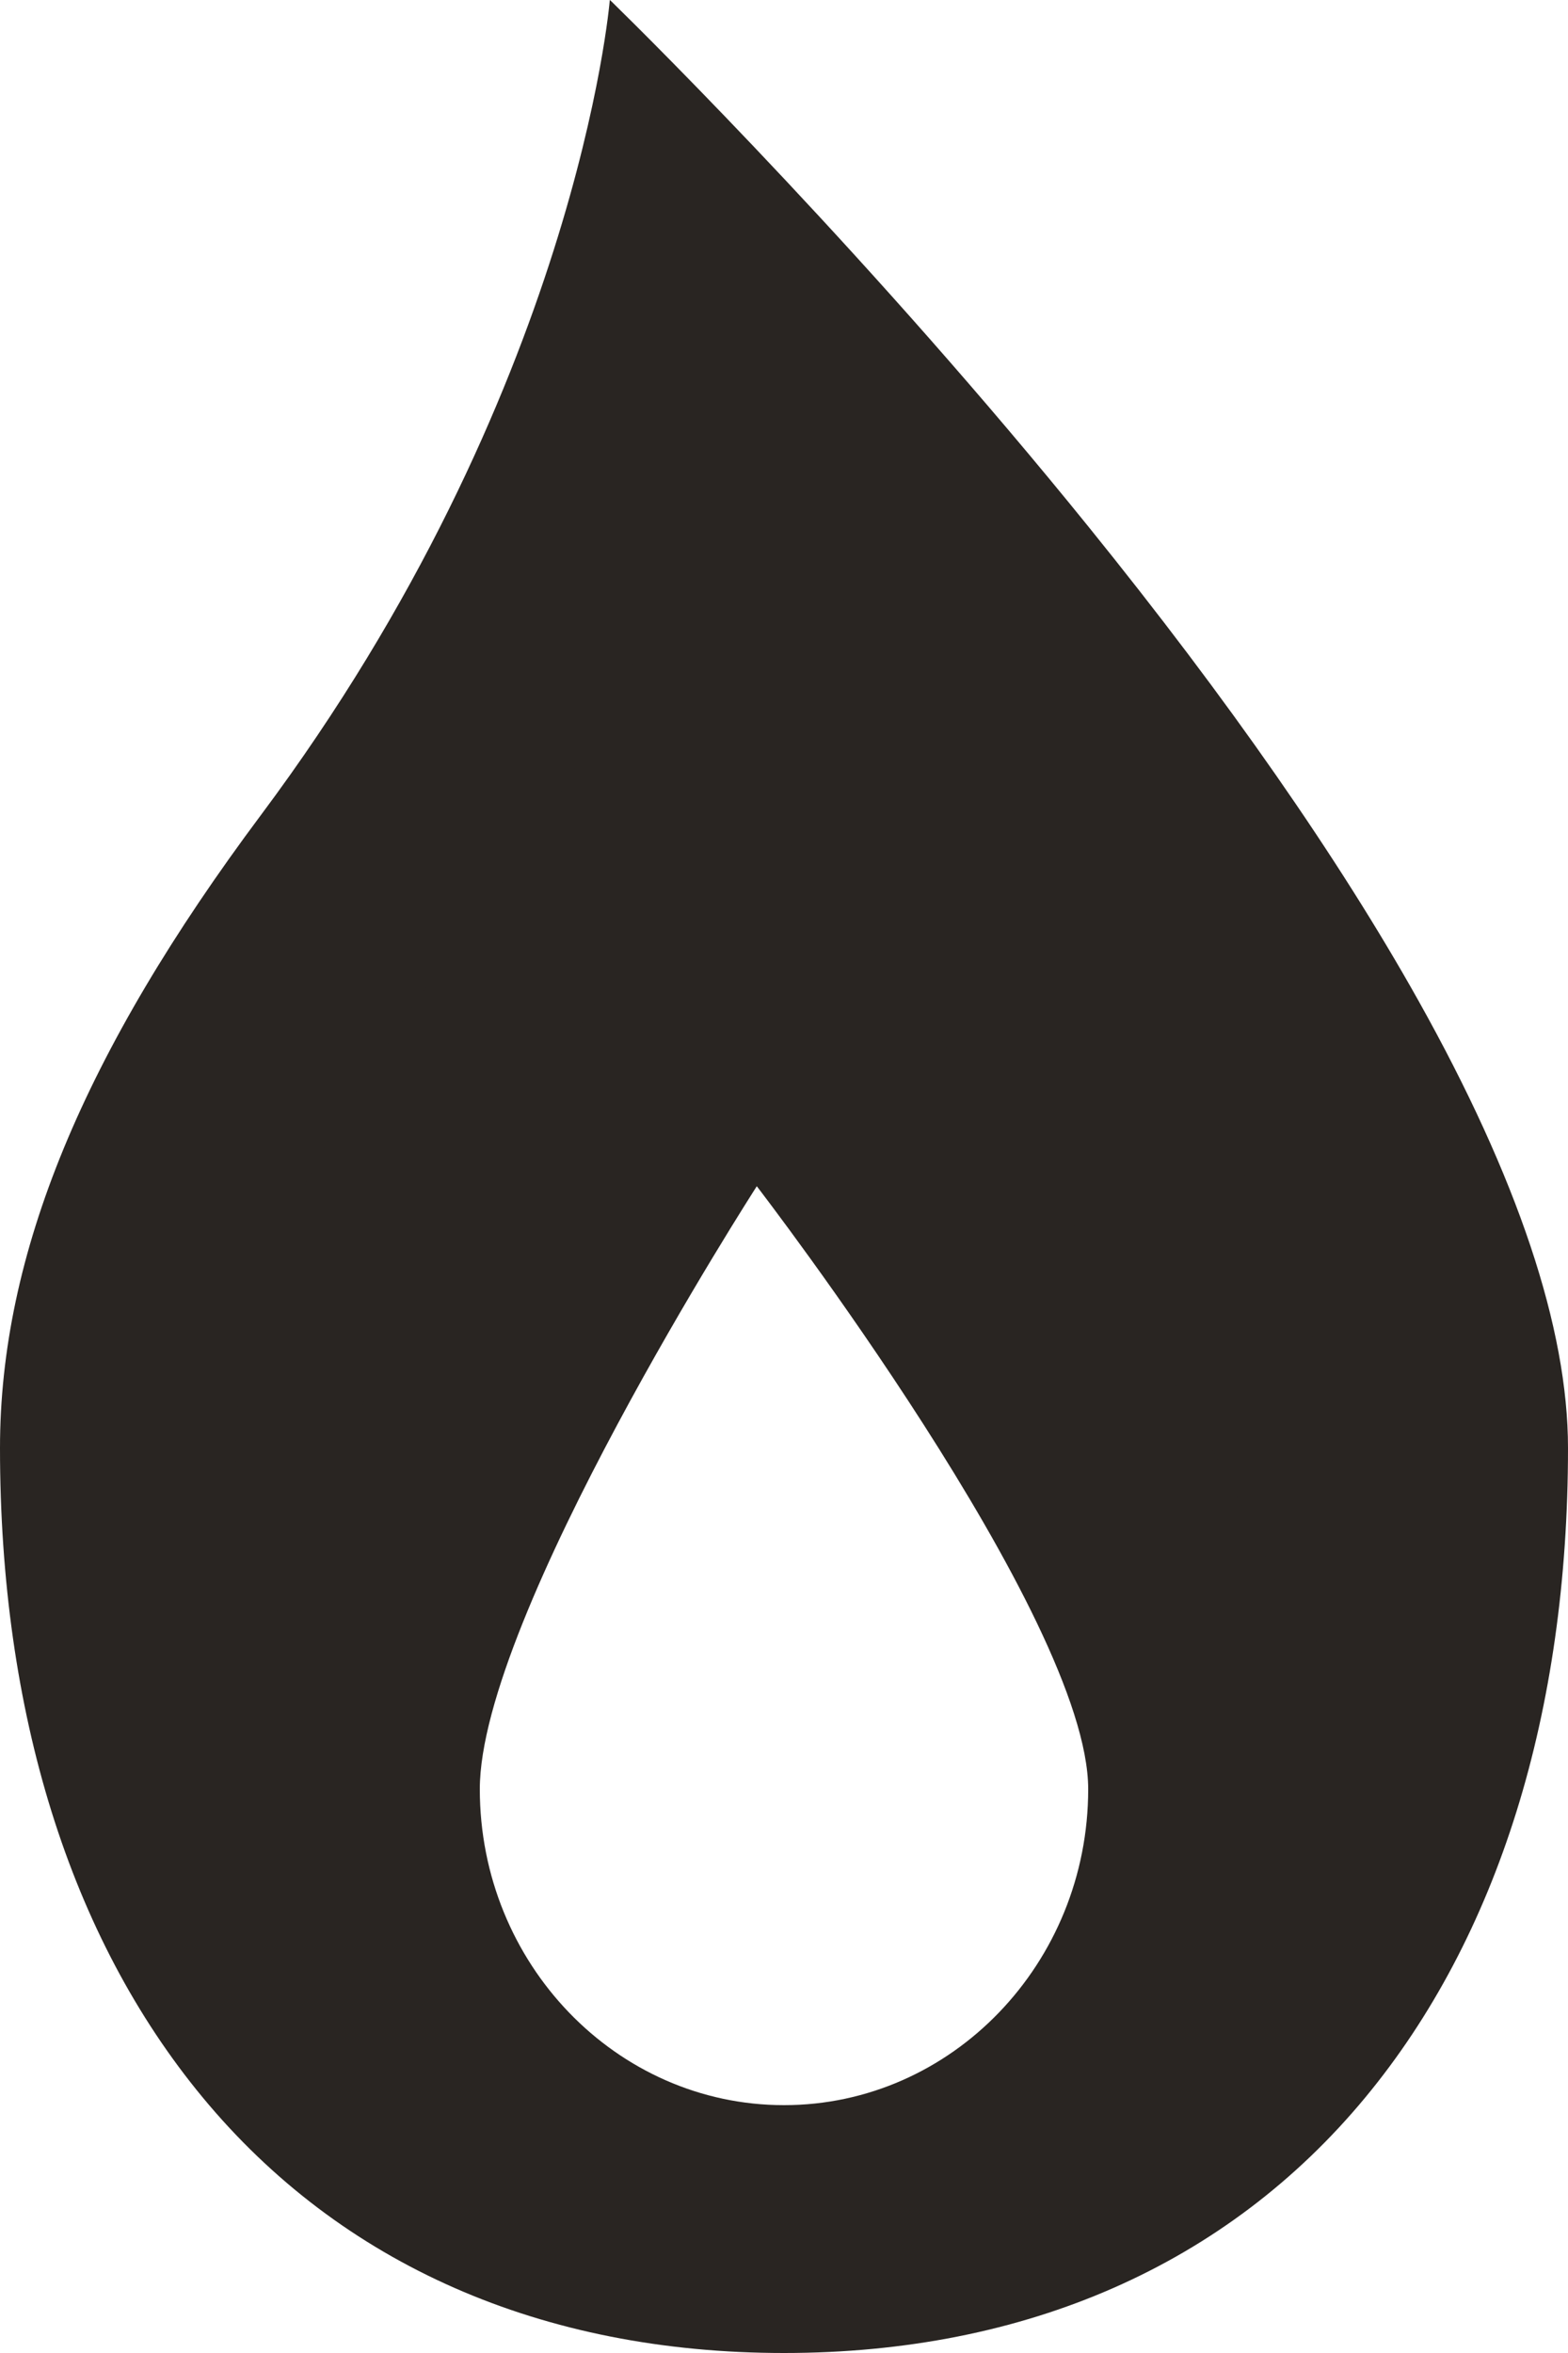 <svg xmlns="http://www.w3.org/2000/svg" width="20" height="30" viewBox="0 0 20 30">
  <g id="前面オブジェクトで型抜き_6" data-name="前面オブジェクトで型抜き 6" fill="#292522">
    <path d="M 10 28.5 C 7.375 28.5 5.21 27.561 3.739 25.784 C 2.274 24.013 1.5 21.481 1.5 18.461 C 1.5 16.335 2.464 14.054 4.535 11.282 C 6.279 8.945 7.647 6.305 8.491 3.645 C 8.556 3.441 8.616 3.243 8.671 3.053 C 9.8 4.248 11.272 5.871 12.723 7.665 C 14.444 9.793 15.809 11.752 16.782 13.487 C 18.202 16.021 18.5 17.59 18.5 18.461 C 18.5 21.48 17.726 24.013 16.26 25.784 C 14.79 27.561 12.625 28.5 10 28.5 Z M 9.545 12.531 L 8.394 14.309 C 8.385 14.323 7.473 15.735 6.551 17.456 C 4.82 20.686 4.62 22.059 4.62 22.811 C 4.62 25.86 7.033 28.34 10 28.34 C 12.967 28.34 15.38 25.86 15.38 22.811 C 15.38 22.033 15.138 20.621 13.047 17.358 C 11.955 15.655 10.851 14.222 10.84 14.207 L 9.545 12.531 Z" stroke="none"/>
    <path d="M 16.694 21.405 C 16.896 20.507 17 19.521 17 18.461 C 17 17.894 16.802 16.591 15.473 14.221 C 14.542 12.559 13.224 10.671 11.556 8.608 C 10.78 7.648 9.997 6.737 9.266 5.918 C 8.516 7.784 7.399 9.953 5.736 12.18 C 3.87 14.679 3 16.675 3 18.461 C 3 19.505 3.1 20.478 3.297 21.365 C 3.533 20.353 4.065 18.919 5.229 16.747 C 6.18 14.973 7.125 13.509 7.135 13.494 L 9.437 9.937 L 12.027 13.29 C 12.074 13.351 13.183 14.79 14.31 16.549 C 15.779 18.841 16.422 20.345 16.694 21.405 M 10 30 C 6.913 30 4.349 28.873 2.584 26.74 C 0.893 24.697 0 21.834 0 18.461 C 0 15.995 1.059 13.428 3.333 10.385 C 7.353 5 7.774 0.05 7.778 -1.77635683940025e-15 C 7.781 0.001 7.79 0.01 7.805 0.024 C 8.341 0.549 11.154 3.339 13.889 6.722 C 15.663 8.916 17.077 10.946 18.09 12.754 C 19.357 15.015 20 16.935 20 18.461 C 20 21.834 19.107 24.697 17.416 26.74 C 15.651 28.873 13.087 30 10 30 Z M 9.653 15.124 C 9.618 15.179 6.12 20.614 6.12 22.811 C 6.12 25.033 7.86 26.84 10 26.84 C 12.139 26.84 13.88 25.033 13.88 22.811 C 13.88 20.616 9.7 15.186 9.653 15.124 Z" stroke="none" fill="#292522"/>
  </g>
</svg>
